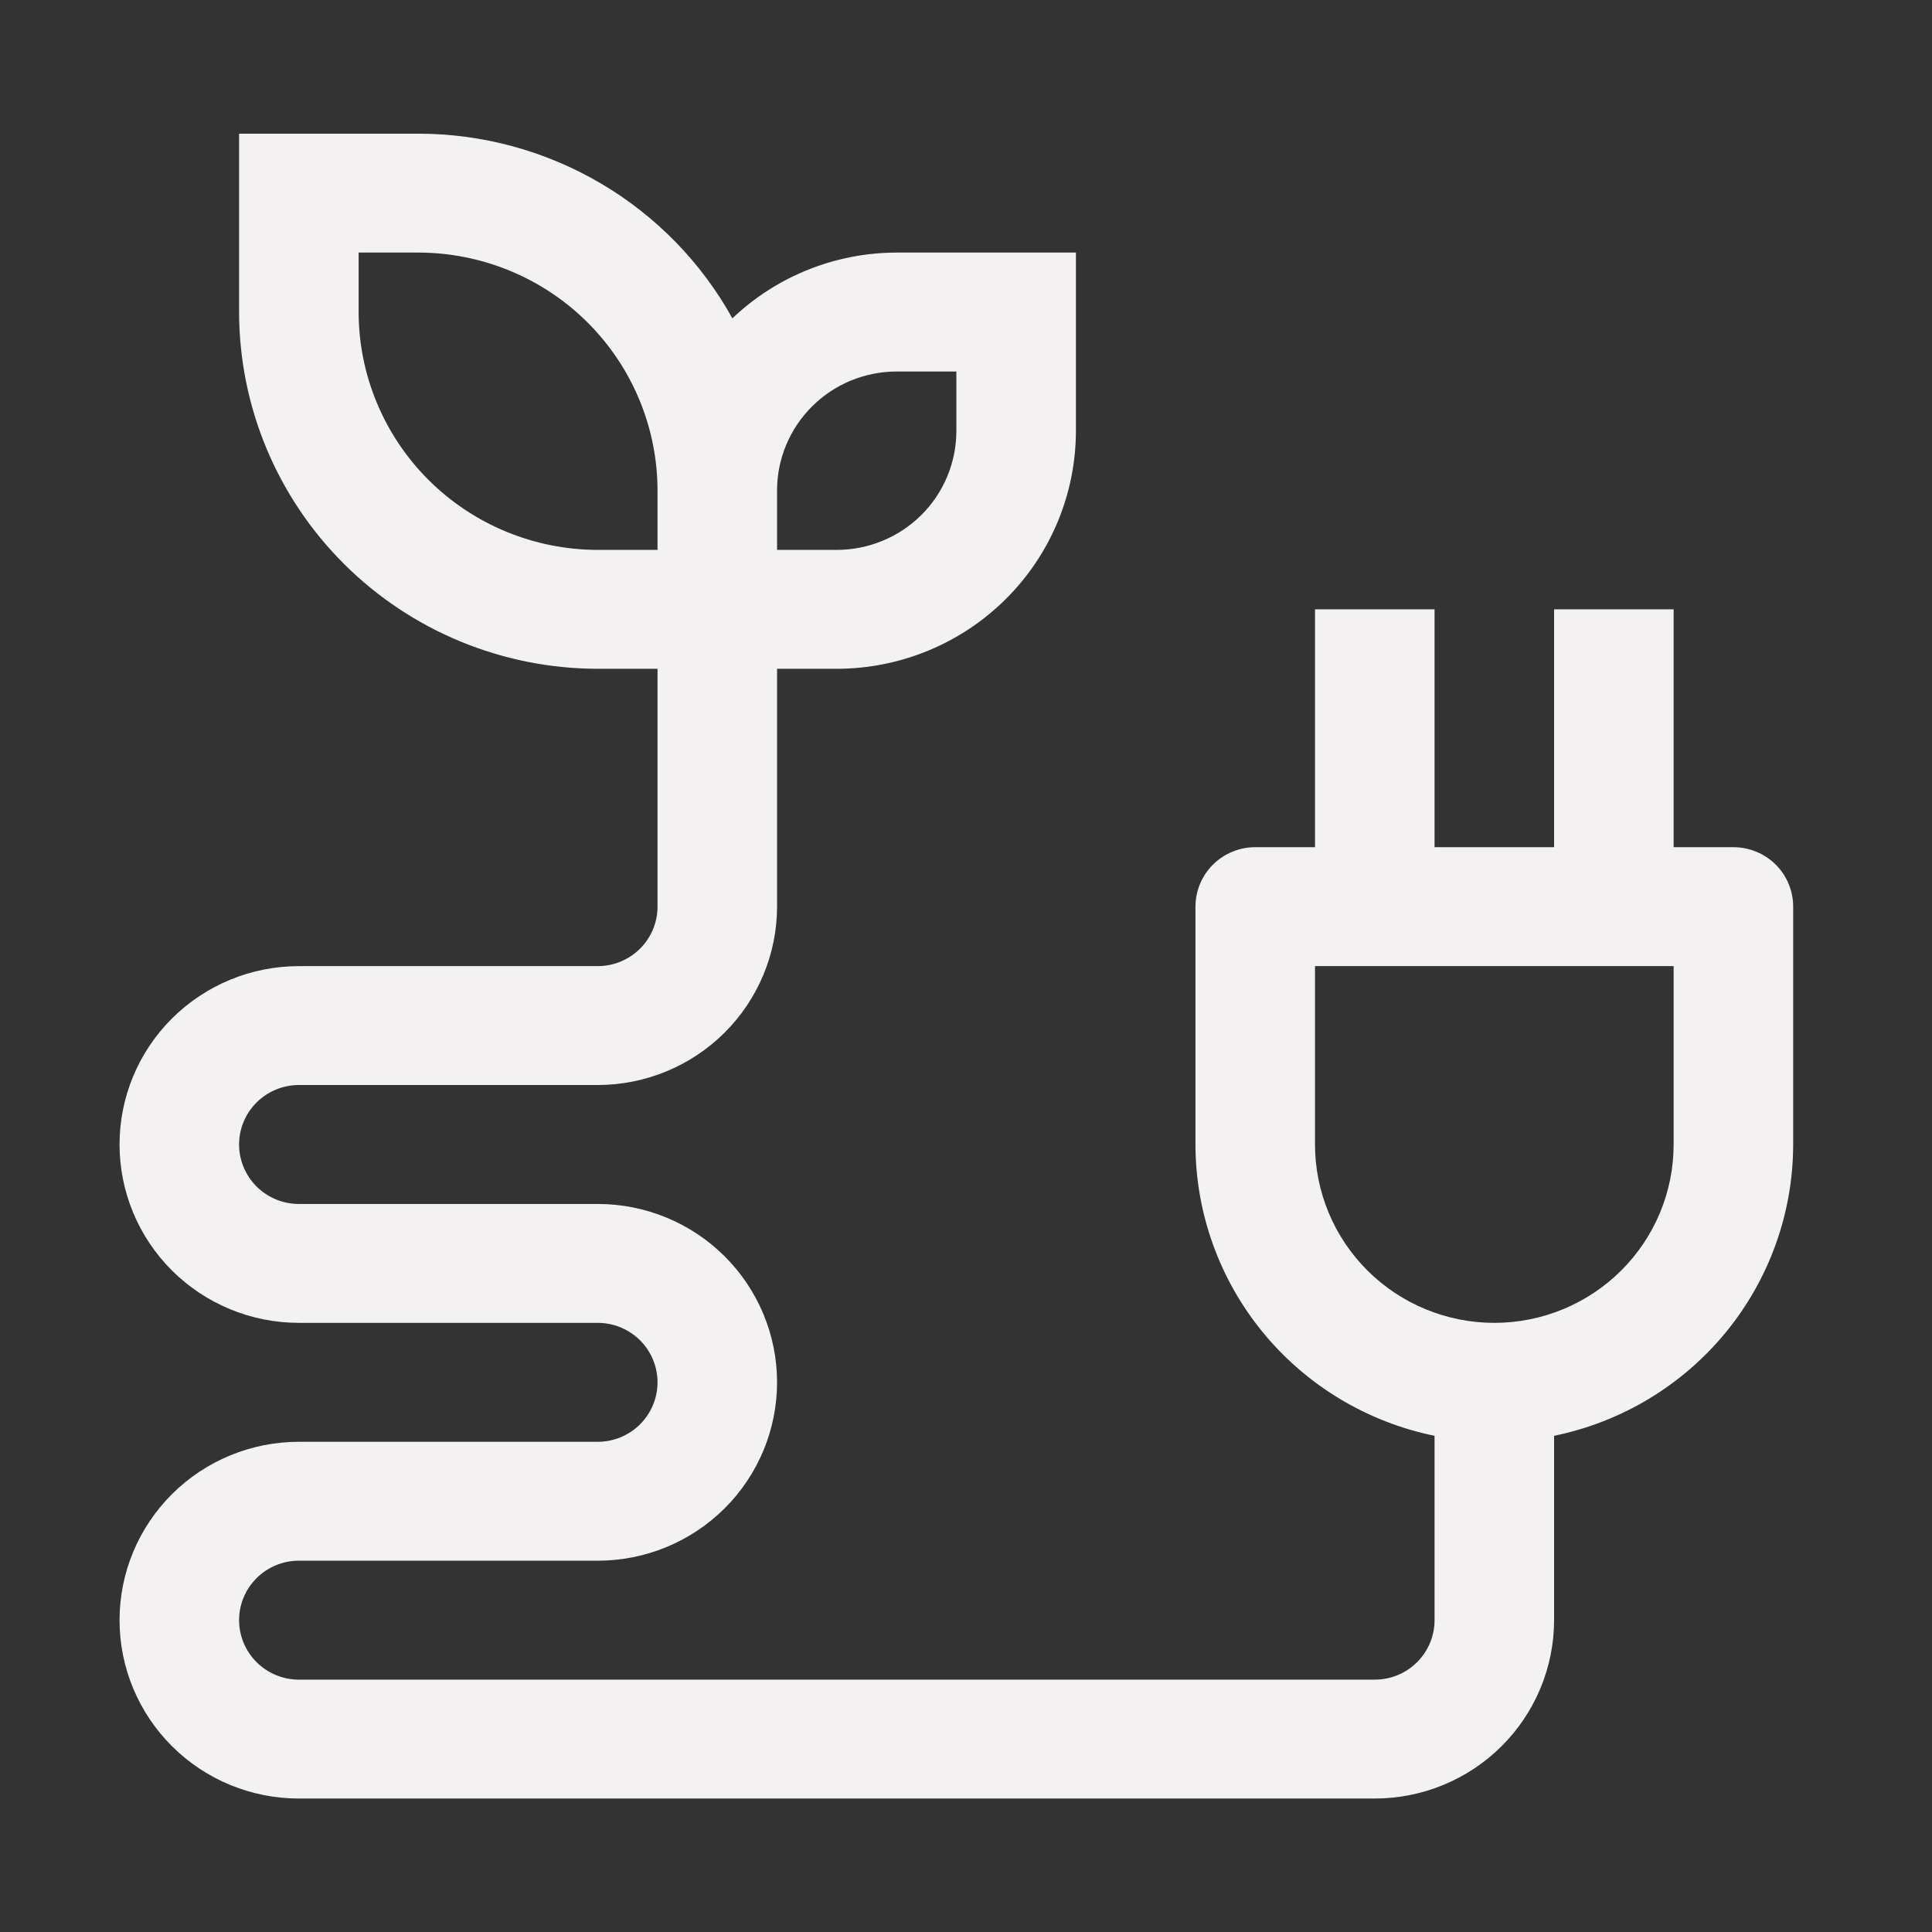 <svg width="48" height="48" viewBox="0 0 48 48" fill="none" xmlns="http://www.w3.org/2000/svg">
<rect x="0" y="0" width="48" height="48" fill="#333333" stroke="none"/>
<path d="M43.066 21.048H41.581V15.139H38.611V21.048H35.641V15.139H32.671V21.048H31.186C30.792 21.048 30.415 21.204 30.136 21.481C29.858 21.758 29.701 22.134 29.701 22.525V28.434C29.703 30.136 30.295 31.785 31.377 33.104C32.459 34.422 33.965 35.329 35.641 35.672V40.253C35.641 40.644 35.485 41.02 35.206 41.297C34.928 41.574 34.55 41.73 34.156 41.73H7.425C7.031 41.73 6.654 41.574 6.375 41.297C6.097 41.02 5.94 40.644 5.94 40.253C5.94 39.861 6.097 39.485 6.375 39.208C6.654 38.931 7.031 38.775 7.425 38.775H14.851C16.032 38.775 17.165 38.308 18.001 37.477C18.836 36.646 19.306 35.519 19.306 34.343C19.306 33.168 18.836 32.041 18.001 31.21C17.165 30.379 16.032 29.912 14.851 29.912H7.425C7.031 29.912 6.654 29.756 6.375 29.479C6.097 29.202 5.94 28.826 5.94 28.434C5.94 28.043 6.097 27.667 6.375 27.39C6.654 27.113 7.031 26.957 7.425 26.957H14.851C16.032 26.956 17.164 26.489 18 25.658C18.835 24.827 19.305 23.7 19.306 22.525V16.616H20.791C22.366 16.614 23.875 15.991 24.989 14.883C26.102 13.776 26.729 12.274 26.731 10.707V6.275H22.276C20.755 6.278 19.294 6.863 18.196 7.909C17.427 6.521 16.298 5.363 14.926 4.556C13.554 3.749 11.989 3.322 10.395 3.321H5.94V7.753C5.943 10.103 6.883 12.355 8.553 14.017C10.223 15.679 12.488 16.613 14.851 16.616H16.336V22.525C16.336 22.917 16.179 23.293 15.901 23.57C15.622 23.847 15.244 24.003 14.851 24.003H7.425C6.244 24.003 5.111 24.47 4.275 25.301C3.44 26.132 2.97 27.259 2.97 28.434C2.97 29.61 3.44 30.737 4.275 31.568C5.111 32.399 6.244 32.866 7.425 32.866H14.851C15.244 32.866 15.622 33.022 15.901 33.299C16.179 33.576 16.336 33.952 16.336 34.343C16.336 34.735 16.179 35.111 15.901 35.388C15.622 35.665 15.244 35.821 14.851 35.821H7.425C6.244 35.821 5.111 36.288 4.275 37.119C3.44 37.95 2.97 39.077 2.97 40.253C2.97 41.428 3.44 42.555 4.275 43.386C5.111 44.218 6.244 44.684 7.425 44.684H34.156C35.337 44.683 36.47 44.216 37.305 43.385C38.14 42.554 38.61 41.428 38.611 40.253V35.672C40.287 35.329 41.793 34.422 42.875 33.104C43.957 31.785 44.549 30.136 44.551 28.434V22.525C44.551 22.134 44.395 21.758 44.117 21.481C43.838 21.204 43.46 21.048 43.066 21.048ZM19.306 12.184C19.306 11.401 19.62 10.65 20.177 10.096C20.733 9.542 21.488 9.231 22.276 9.23H23.761V10.707C23.76 11.491 23.447 12.242 22.89 12.796C22.333 13.349 21.578 13.661 20.791 13.662H19.306V12.184ZM14.851 13.662C13.276 13.66 11.766 13.037 10.652 11.929C9.539 10.821 8.912 9.319 8.91 7.753V6.275H10.395C11.97 6.277 13.48 6.9 14.594 8.008C15.707 9.116 16.334 10.618 16.336 12.184V13.662H14.851ZM41.581 28.434C41.581 29.61 41.112 30.737 40.276 31.568C39.441 32.399 38.308 32.866 37.126 32.866C35.945 32.866 34.812 32.399 33.976 31.568C33.141 30.737 32.671 29.61 32.671 28.434V24.003H41.581V28.434Z" fill="#F3F1F1"/>
</svg>

